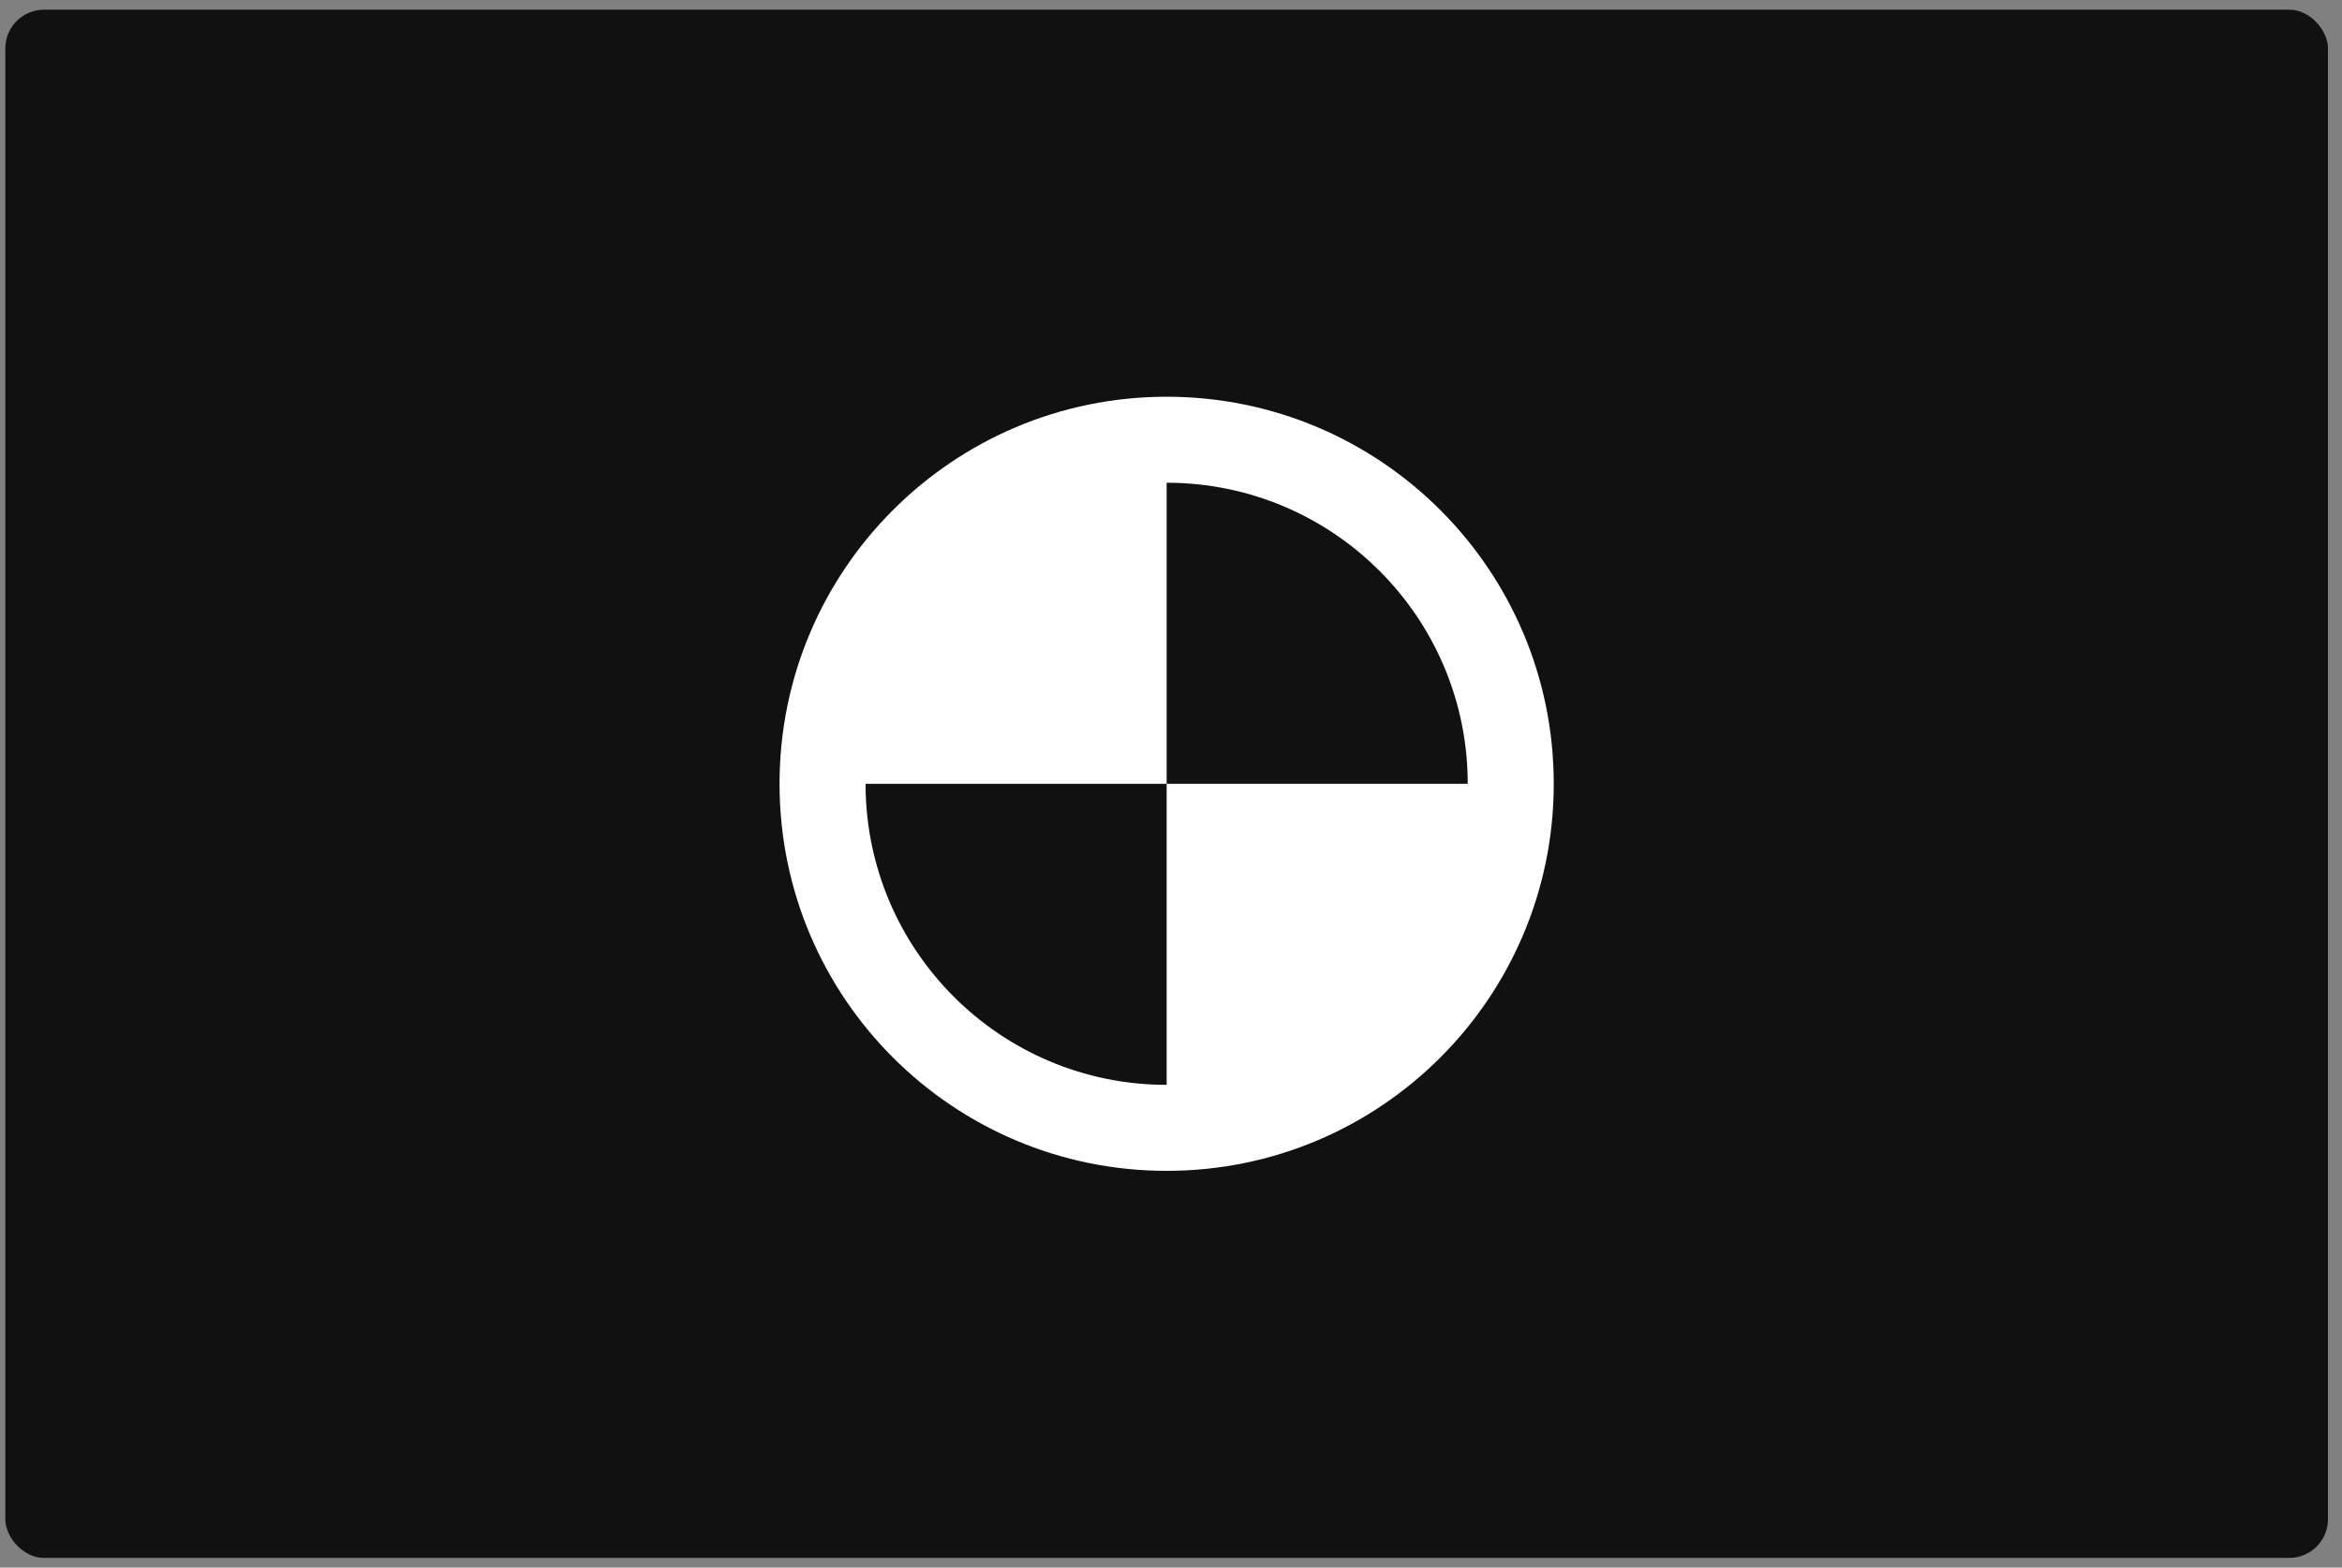 <?xml version="1.0" encoding="UTF-8"?> <svg xmlns="http://www.w3.org/2000/svg" width="121" height="81" viewBox="0 0 121 81" fill="none"><rect x="0" y="0" width="121" height="81" fill="#808080" stroke="none"/><rect x="0.275" y="0.5" width="120" height="80" rx="2" fill="#111111"></rect><path fill-rule="evenodd" clip-rule="evenodd" d="M80.275 40.5C80.275 51.546 71.321 60.5 60.275 60.5C49.23 60.5 40.275 51.546 40.275 40.5C40.275 29.454 49.23 20.5 60.275 20.5C71.321 20.5 80.275 29.454 80.275 40.5ZM44.72 40.5C44.72 49.091 51.684 56.056 60.275 56.056V40.5H75.831C75.831 31.909 68.867 24.944 60.275 24.944V40.5H44.72Z" fill="white"></path></svg> 